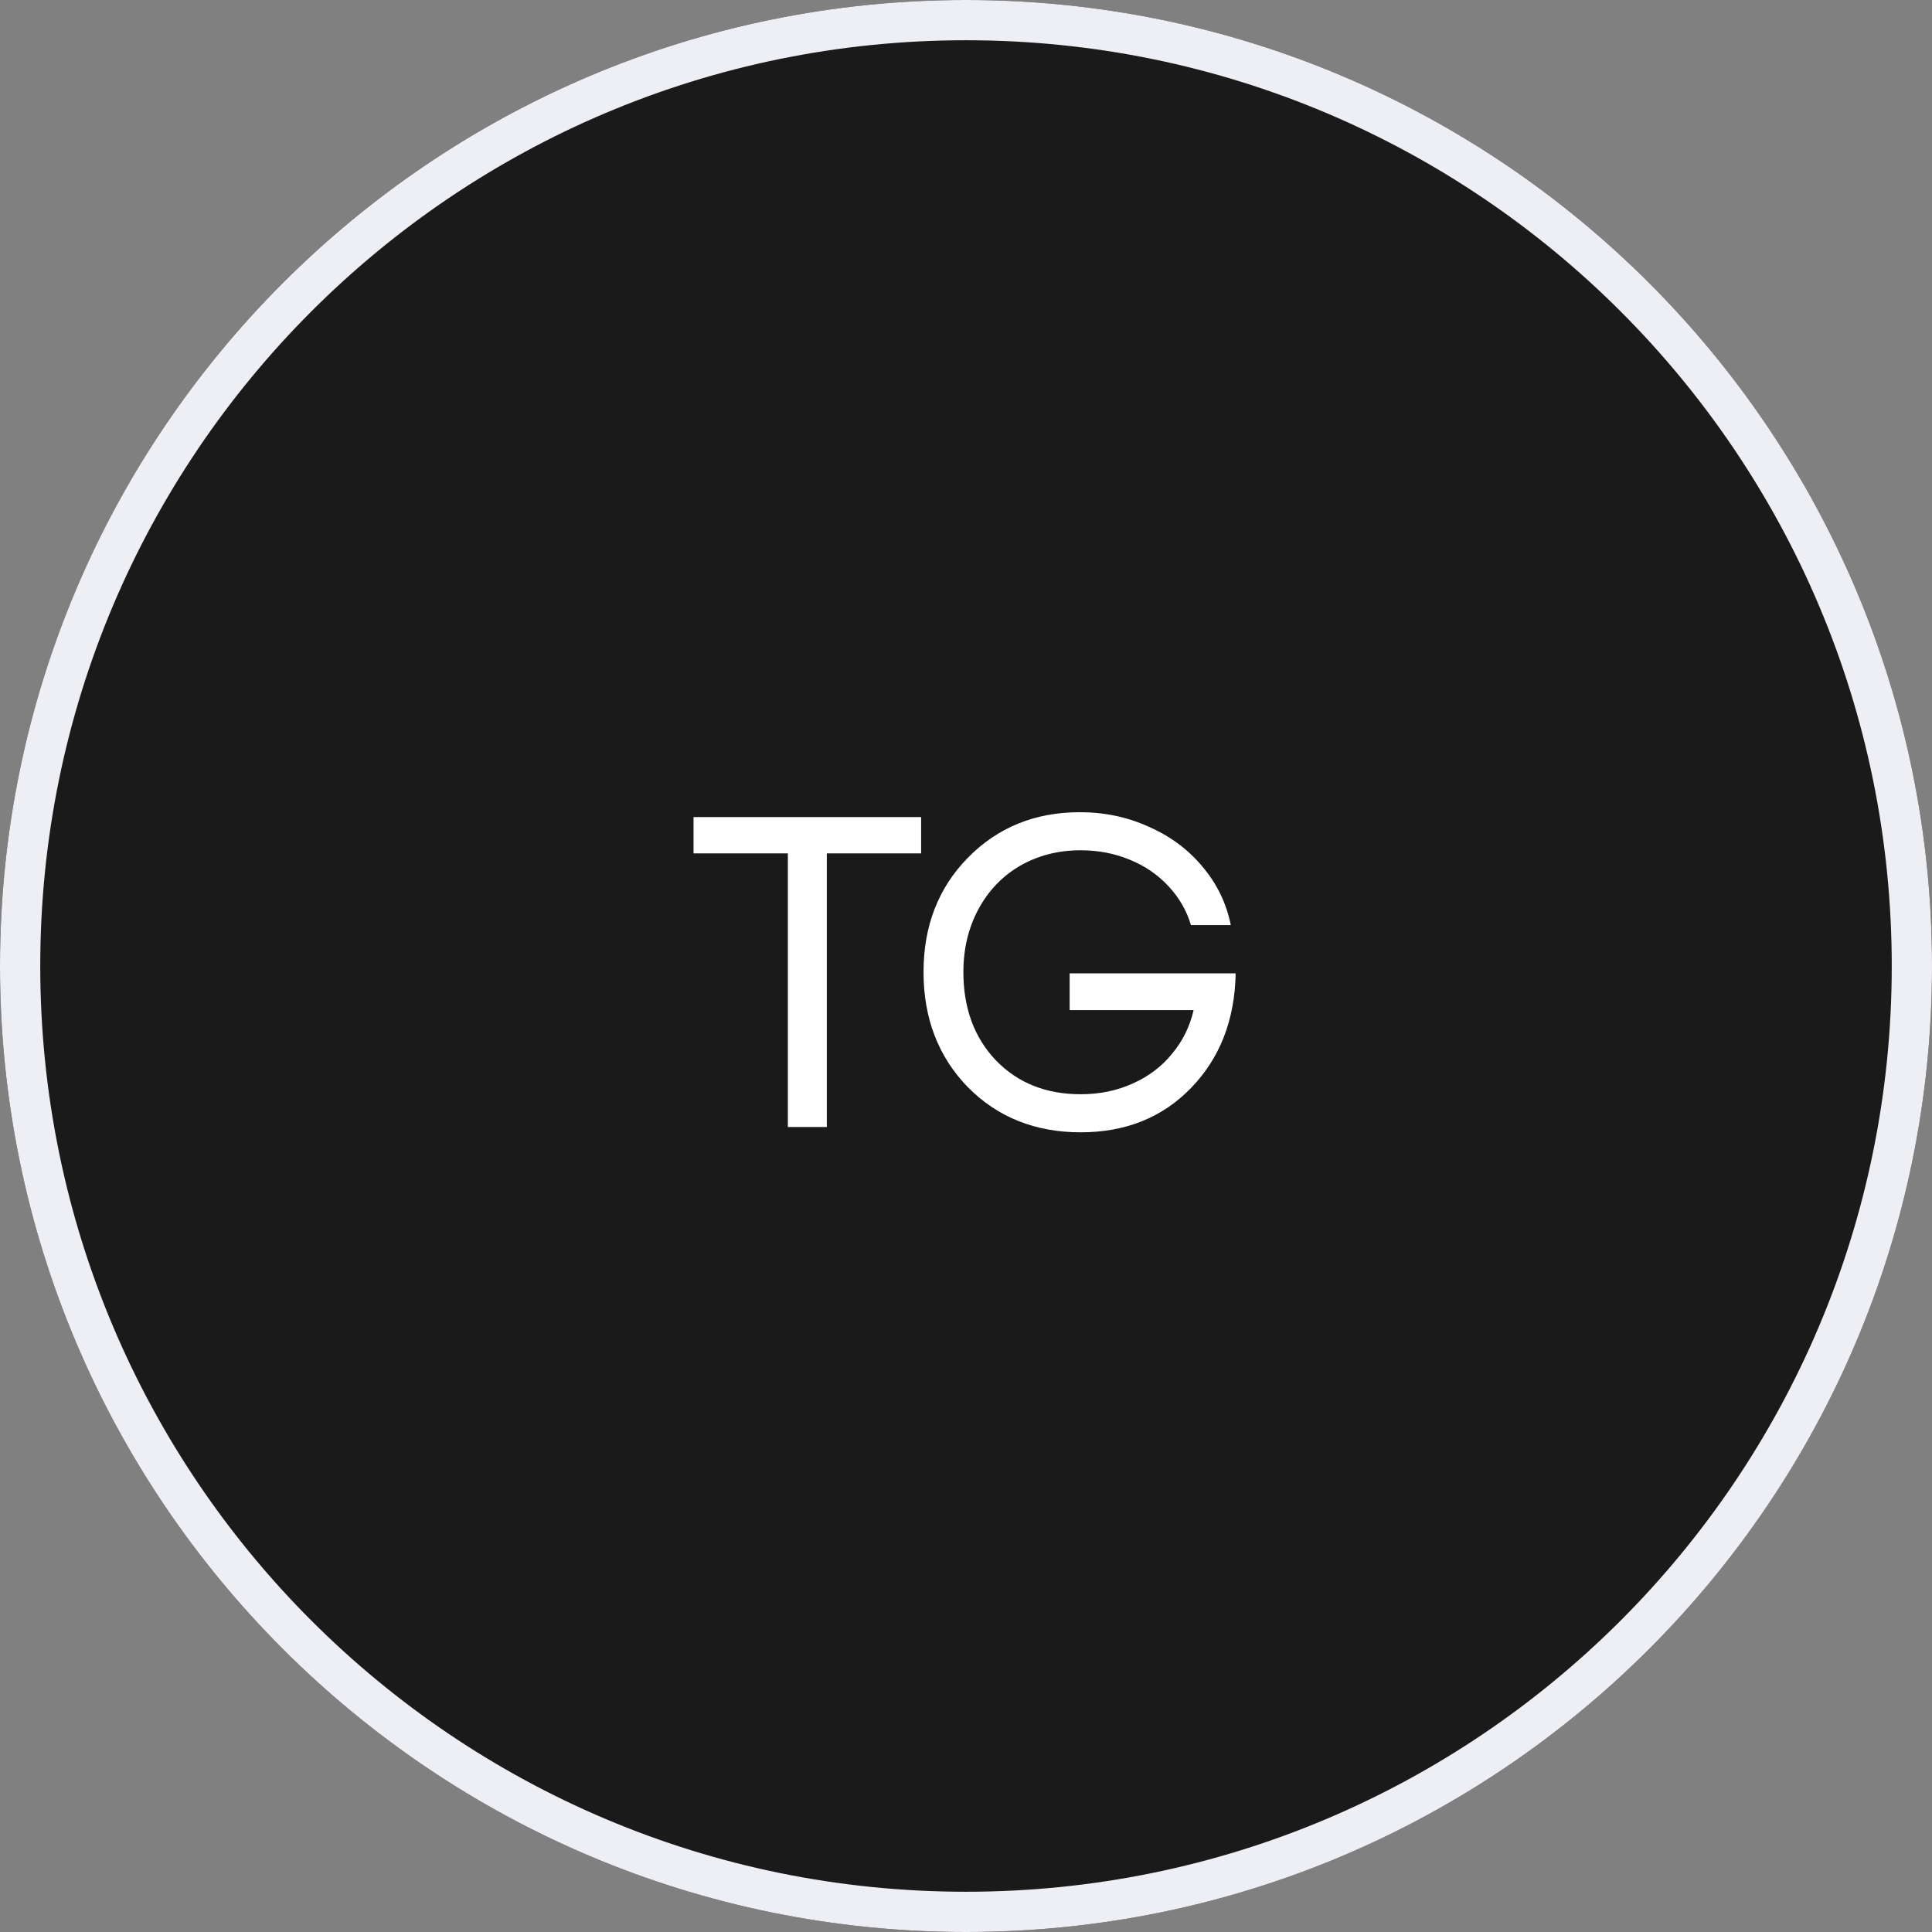 <?xml version="1.0" encoding="UTF-8"?> <svg xmlns="http://www.w3.org/2000/svg" viewBox="0 0 48 48" fill="none"><rect x="0" y="0" width="48" height="48" fill="#808080" stroke="none"/><path d="M48 24C48 37.255 37.255 48 24 48C10.745 48 0 37.255 0 24C0 10.745 10.745 0 24 0C37.255 0 48 10.745 48 24Z" fill="#1A1A1A"></path><path d="M47 24C47 11.297 36.703 1 24 1C11.297 1 1 11.297 1 24C1 36.703 11.297 47 24 47V48C10.745 48 0 37.255 0 24C0 10.745 10.745 0 24 0C37.255 0 48 10.745 48 24C48 37.255 37.255 48 24 48V47C36.703 47 47 36.703 47 24Z" fill="#EEEEF5"></path><path d="M26.575 24.183H30.7C30.678 25.342 30.308 26.291 29.589 27.032C28.878 27.765 27.965 28.132 26.85 28.132C25.721 28.132 24.786 27.758 24.045 27.01C23.312 26.255 22.945 25.301 22.945 24.15C22.945 23.006 23.312 22.06 24.045 21.312C24.786 20.557 25.713 20.179 26.828 20.179C27.444 20.179 28.016 20.3 28.544 20.542C29.079 20.777 29.523 21.107 29.875 21.532C30.235 21.957 30.469 22.441 30.579 22.984H29.589C29.479 22.617 29.292 22.295 29.028 22.016C28.764 21.73 28.442 21.51 28.06 21.356C27.686 21.202 27.283 21.125 26.85 21.125C26.293 21.125 25.791 21.253 25.343 21.51C24.903 21.767 24.558 22.126 24.309 22.588C24.06 23.05 23.935 23.571 23.935 24.15C23.935 25.045 24.203 25.774 24.738 26.339C25.281 26.904 25.985 27.186 26.85 27.186C27.32 27.186 27.748 27.098 28.137 26.922C28.533 26.746 28.86 26.5 29.116 26.185C29.38 25.87 29.56 25.507 29.655 25.096H26.575V24.183Z" fill="white"></path><path d="M22.885 20.3V21.202H20.542V28H19.574V21.202H17.231V20.3H22.885Z" fill="white"></path></svg> 